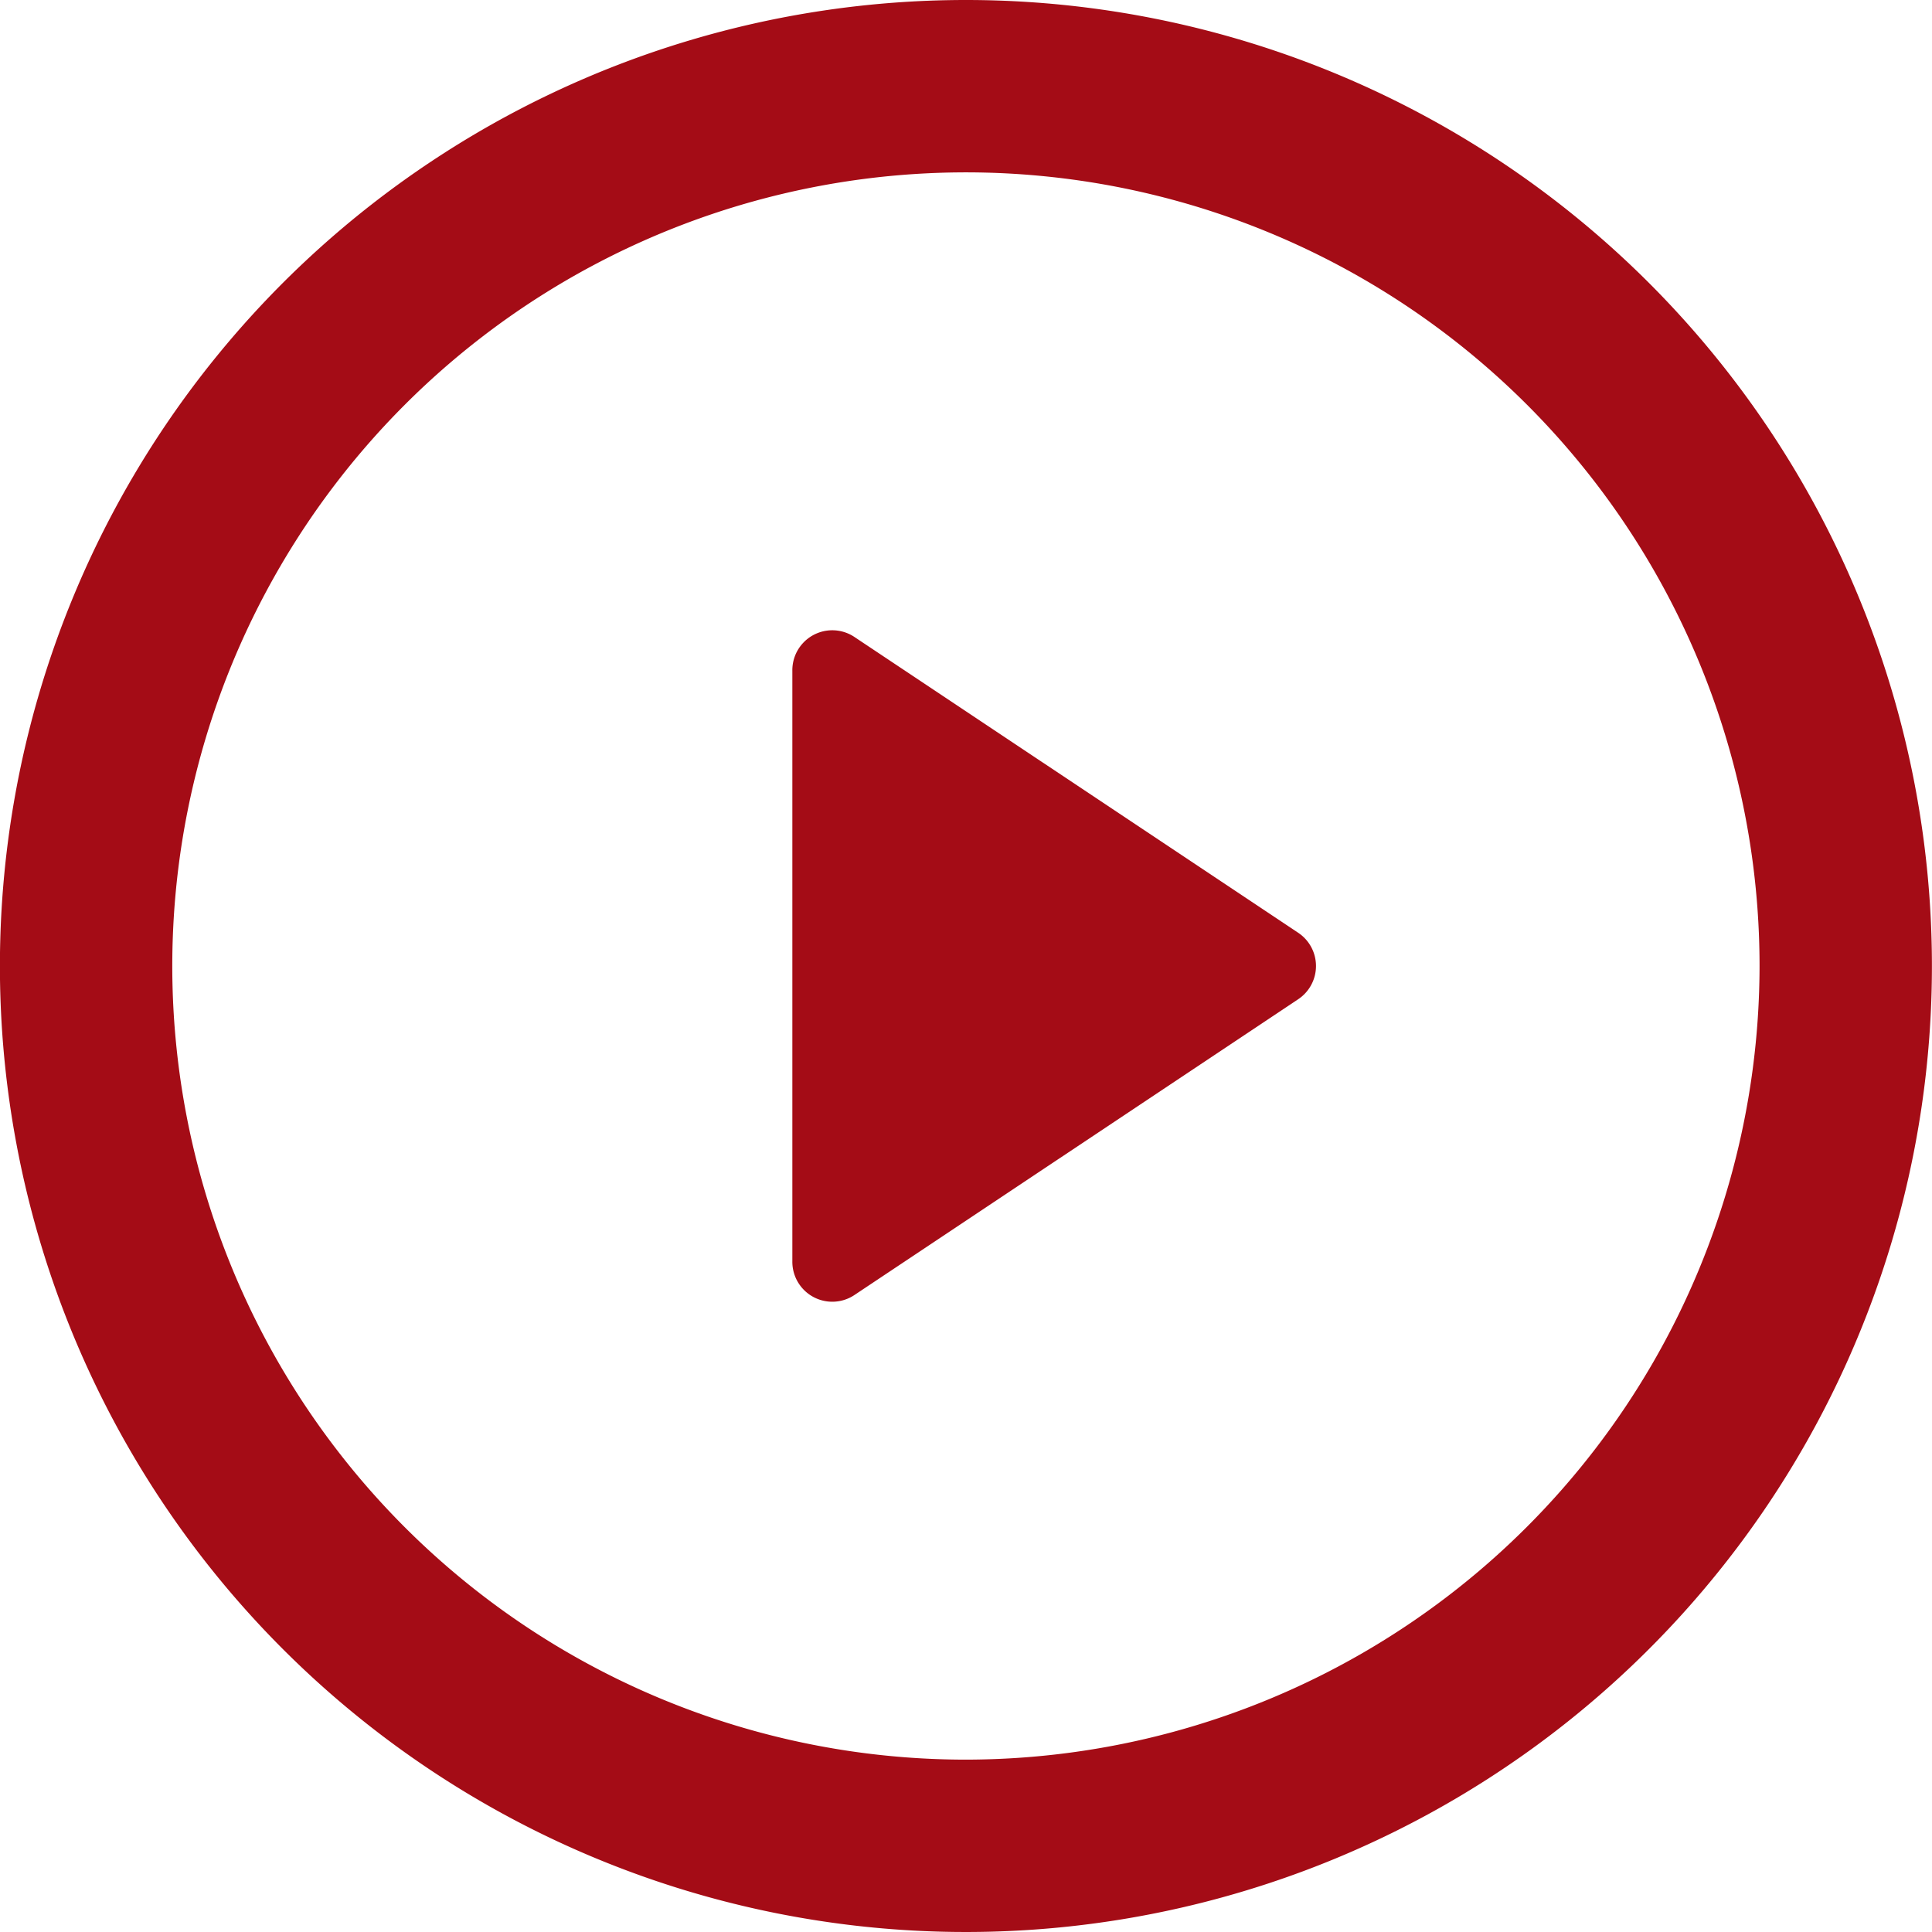 <svg id="play" xmlns="http://www.w3.org/2000/svg" width="24.188" height="24.188" viewBox="0 0 24.188 24.188">
  <path id="Pfad_633" data-name="Pfad 633" d="M29.635,8.791A12.094,12.094,0,1,0,41.729,20.885,12.094,12.094,0,0,0,29.635,8.791Zm0,22.03a9.936,9.936,0,1,1,9.936-9.936A9.947,9.947,0,0,1,29.635,30.821Z" transform="translate(-17.542 -8.791)" fill="#a40c16"/>
  <path id="Pfad_634" data-name="Pfad 634" d="M33.369,20.279l-5.542-3.694a.5.5,0,0,0-.785.42v7.388a.5.5,0,0,0,.785.42l5.542-3.694A.5.5,0,0,0,33.369,20.279Z" transform="translate(-17.122 -8.605)" fill="#a40c16"/>
</svg>
